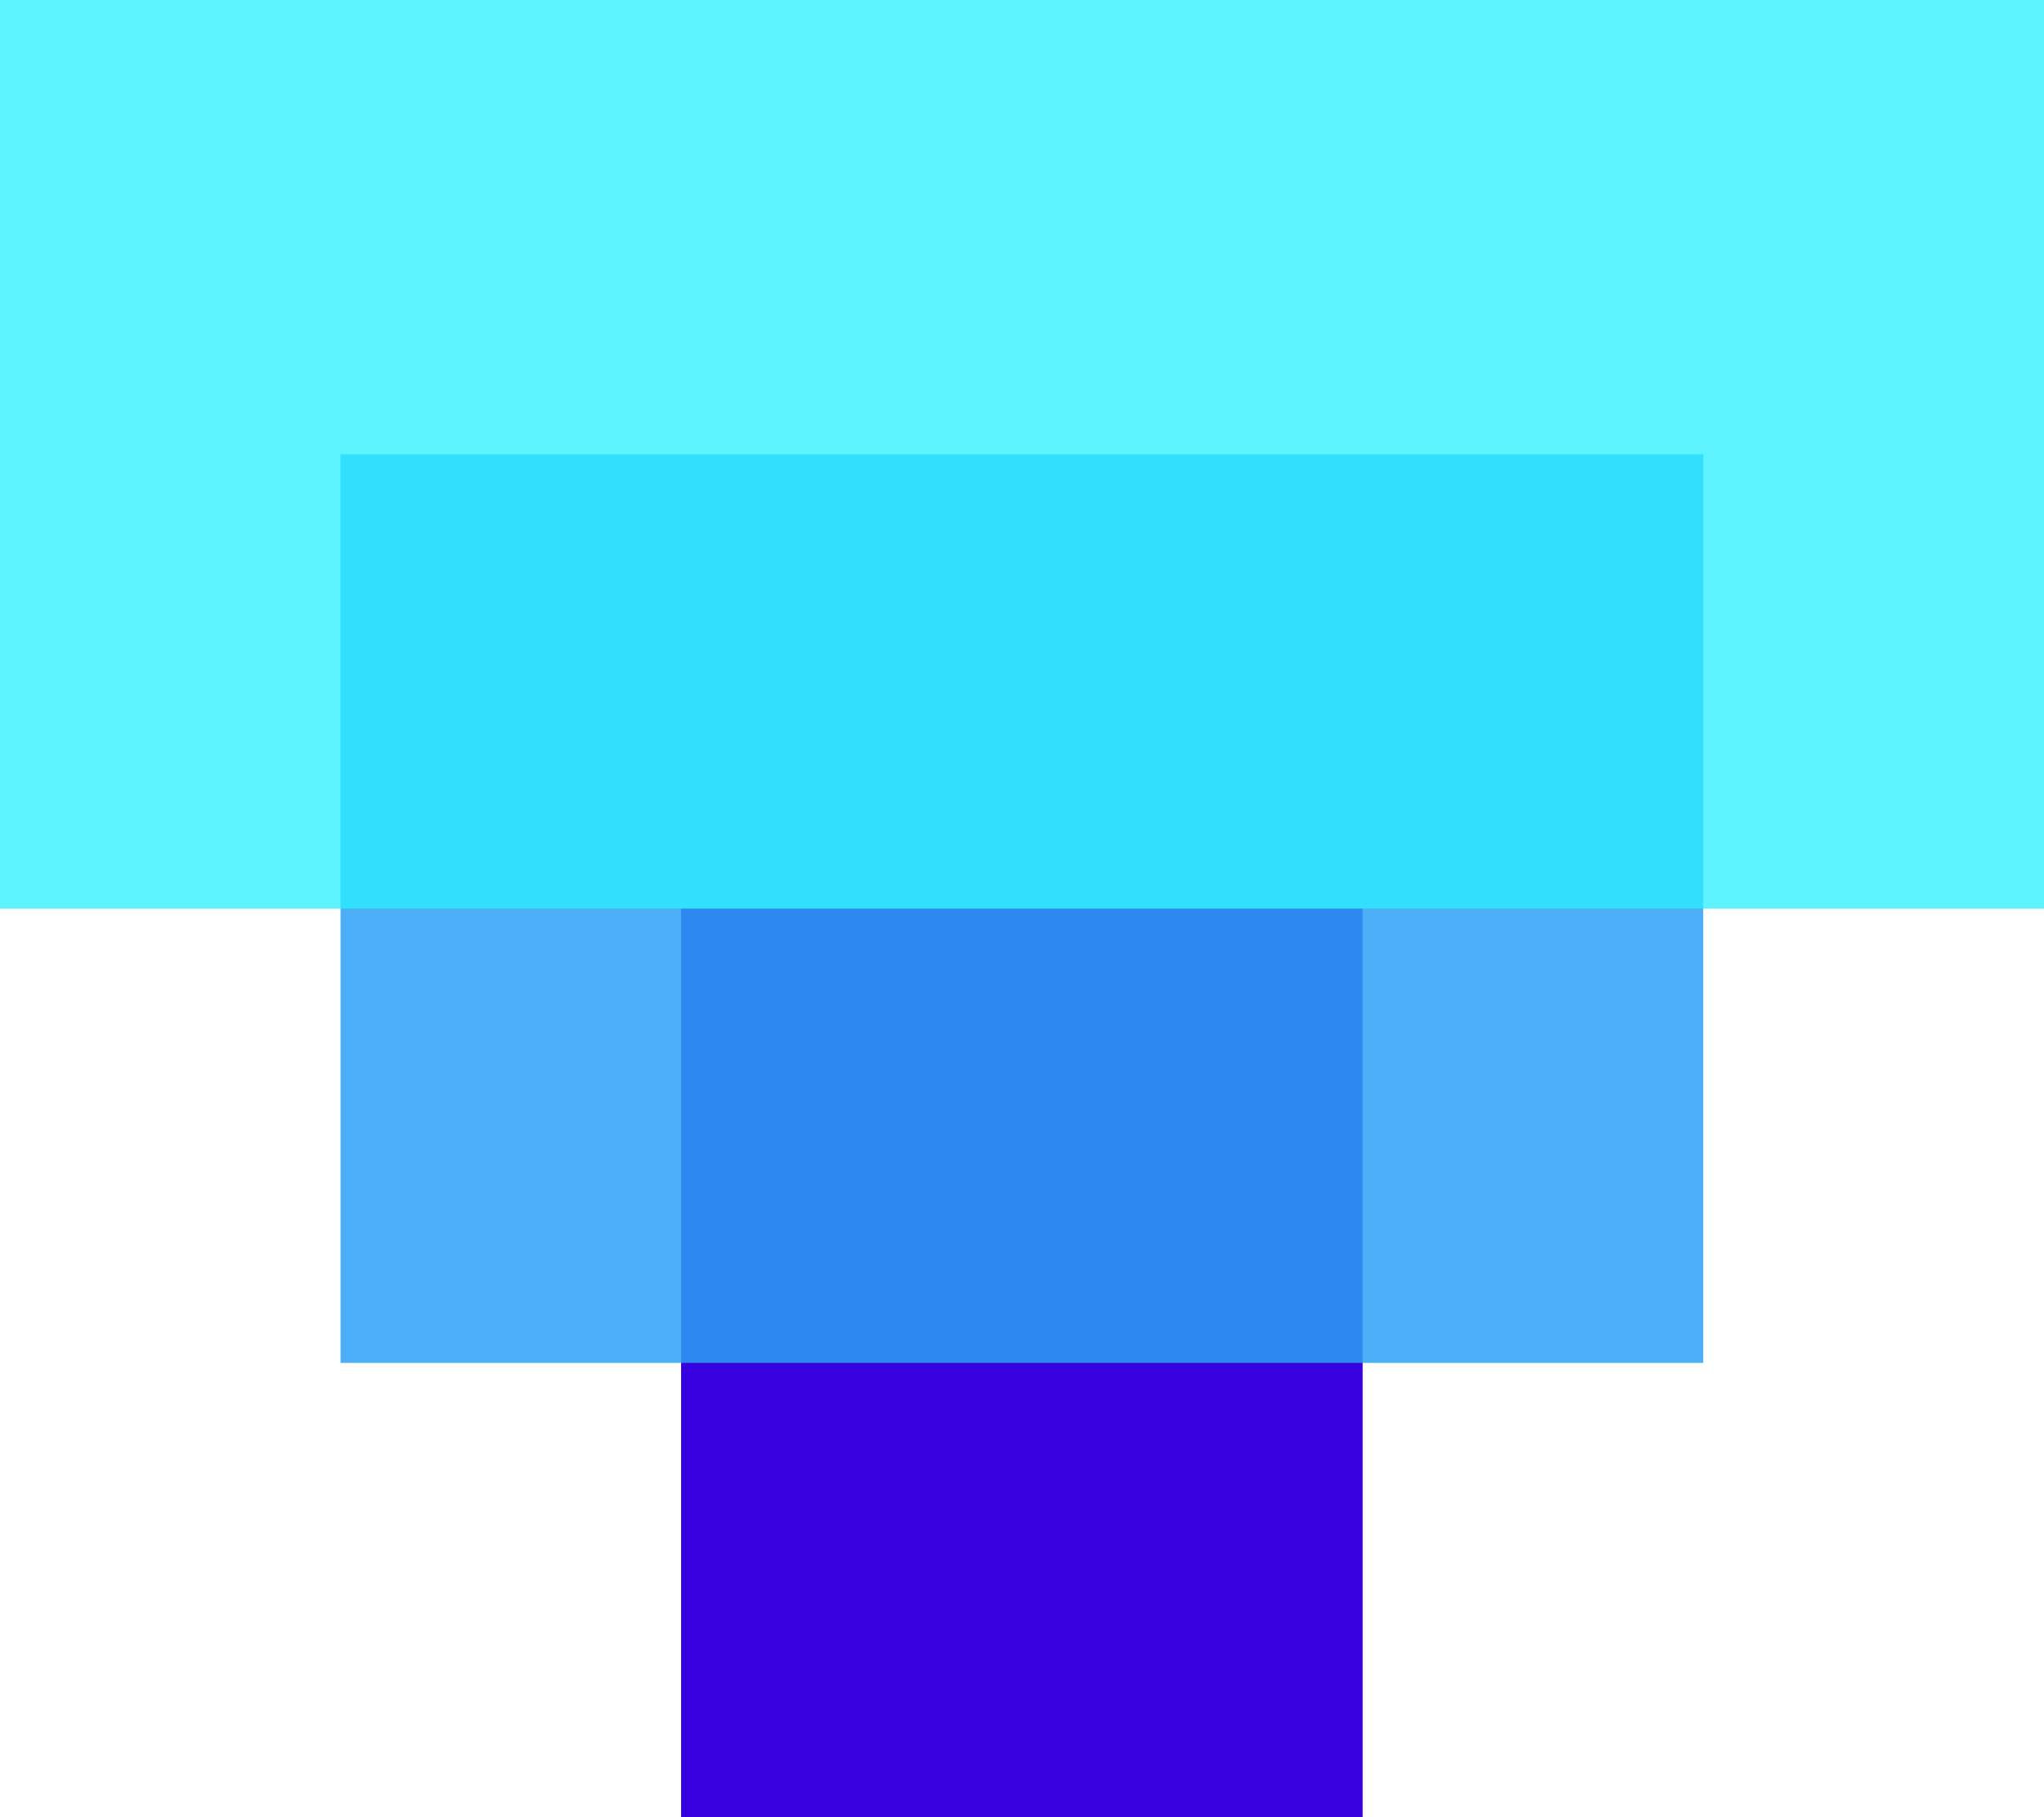 <svg width="18" height="16" viewBox="0 0 18 16" fill="none" xmlns="http://www.w3.org/2000/svg">
<g id="Group 1">
<g id="Group">
<path id="Vector" d="M12 8H5.998V16H12V8Z" fill="#3701DF"/>
<path id="Vector_2" opacity="0.85" d="M14.999 4H2.999V12H14.999V4Z" fill="#2CA0F4"/>
<path id="Vector_3" opacity="0.75" d="M18.002 0H0V8H18.002V0Z" fill="#27F0FF"/>
</g>
</g>
</svg>
